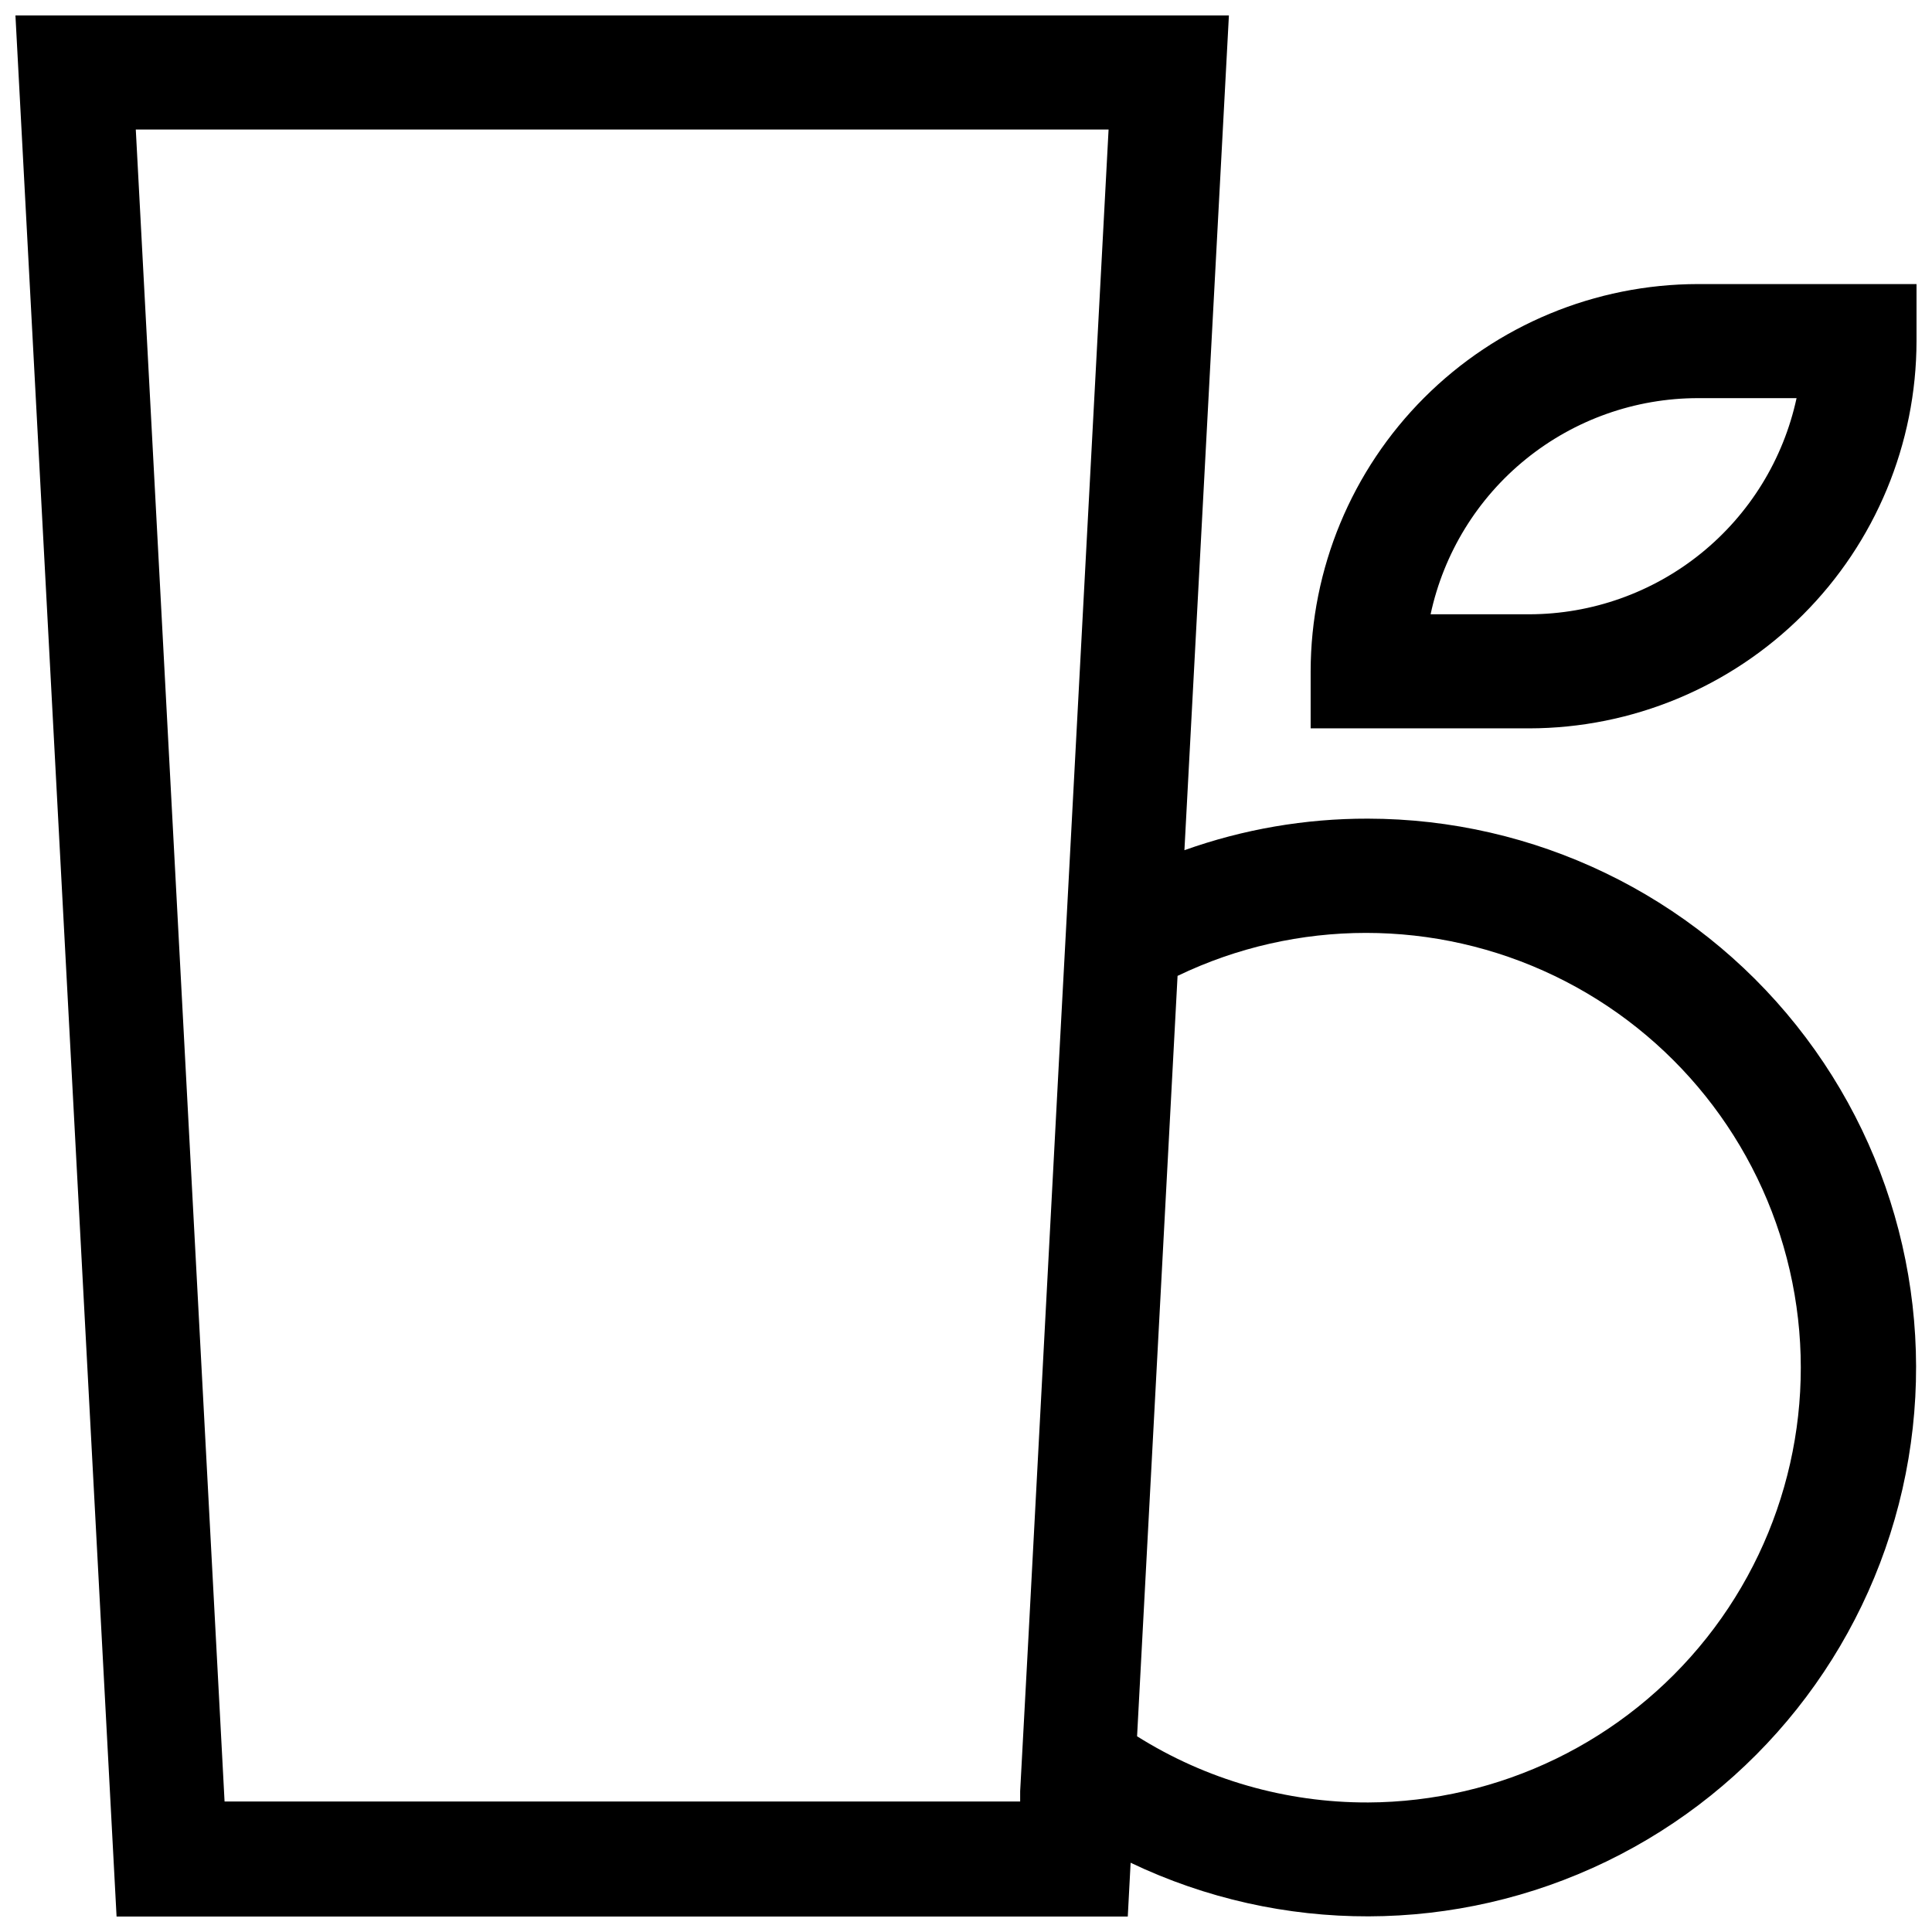<?xml version="1.0" encoding="UTF-8"?>
<!-- Uploaded to: ICON Repo, www.svgrepo.com, Generator: ICON Repo Mixer Tools -->
<svg width="800px" height="800px" version="1.1" viewBox="144 144 512 512" xmlns="http://www.w3.org/2000/svg">
 <defs>
  <clipPath id="b">
   <path d="m148.09 148.09h503.81v503.81h-503.81z"/>
  </clipPath>
  <clipPath id="a">
   <path d="m491 219h160.9v119h-160.9z"/>
  </clipPath>
 </defs>
 <g>
  <g clip-path="url(#b)">
   <path d="m506.45 360.95c-16.551-0.027-32.98 2.801-48.566 8.363l11.789-221.22h-321.58l26.801 503.81h267.98l0.754-14.258h0.004c39.895 19.059 86.293 18.938 126.09-0.332 39.793-19.266 68.66-55.59 78.453-98.703 9.789-43.117-0.566-88.344-28.137-122.91-27.57-34.566-69.363-54.711-113.58-54.75zm-79.652 23.93-2.164 40.305-8.113 153.21-2.168 40.305v2.719h-210.84l-23.527-443.1h257.8zm79.652 236.79c-21.617 0.055-42.809-6.027-61.113-17.535l10.73-201.52h0.004c31.559-15.18 68.309-15.18 99.871-0.004 31.562 15.18 54.508 43.887 62.355 78.016 7.852 34.129-0.246 69.977-22.008 97.418s-54.82 43.492-89.84 43.629z"/>
  </g>
  <g clip-path="url(#a)">
   <path d="m593.96 219.28c-27.207 0.039-53.285 10.867-72.523 30.102-19.238 19.238-30.062 45.32-30.102 72.523v15.113h57.938v0.004c27.207-0.043 53.285-10.867 72.523-30.105 19.238-19.234 30.062-45.316 30.102-72.523v-15.113zm-44.688 87.512h-26.148c3.481-16.207 12.406-30.734 25.297-41.156s28.961-16.113 45.539-16.125h26.148c-3.496 16.199-12.43 30.715-25.316 41.133-12.883 10.422-28.949 16.121-45.52 16.148z"/>
  </g>
 </g>
</svg>